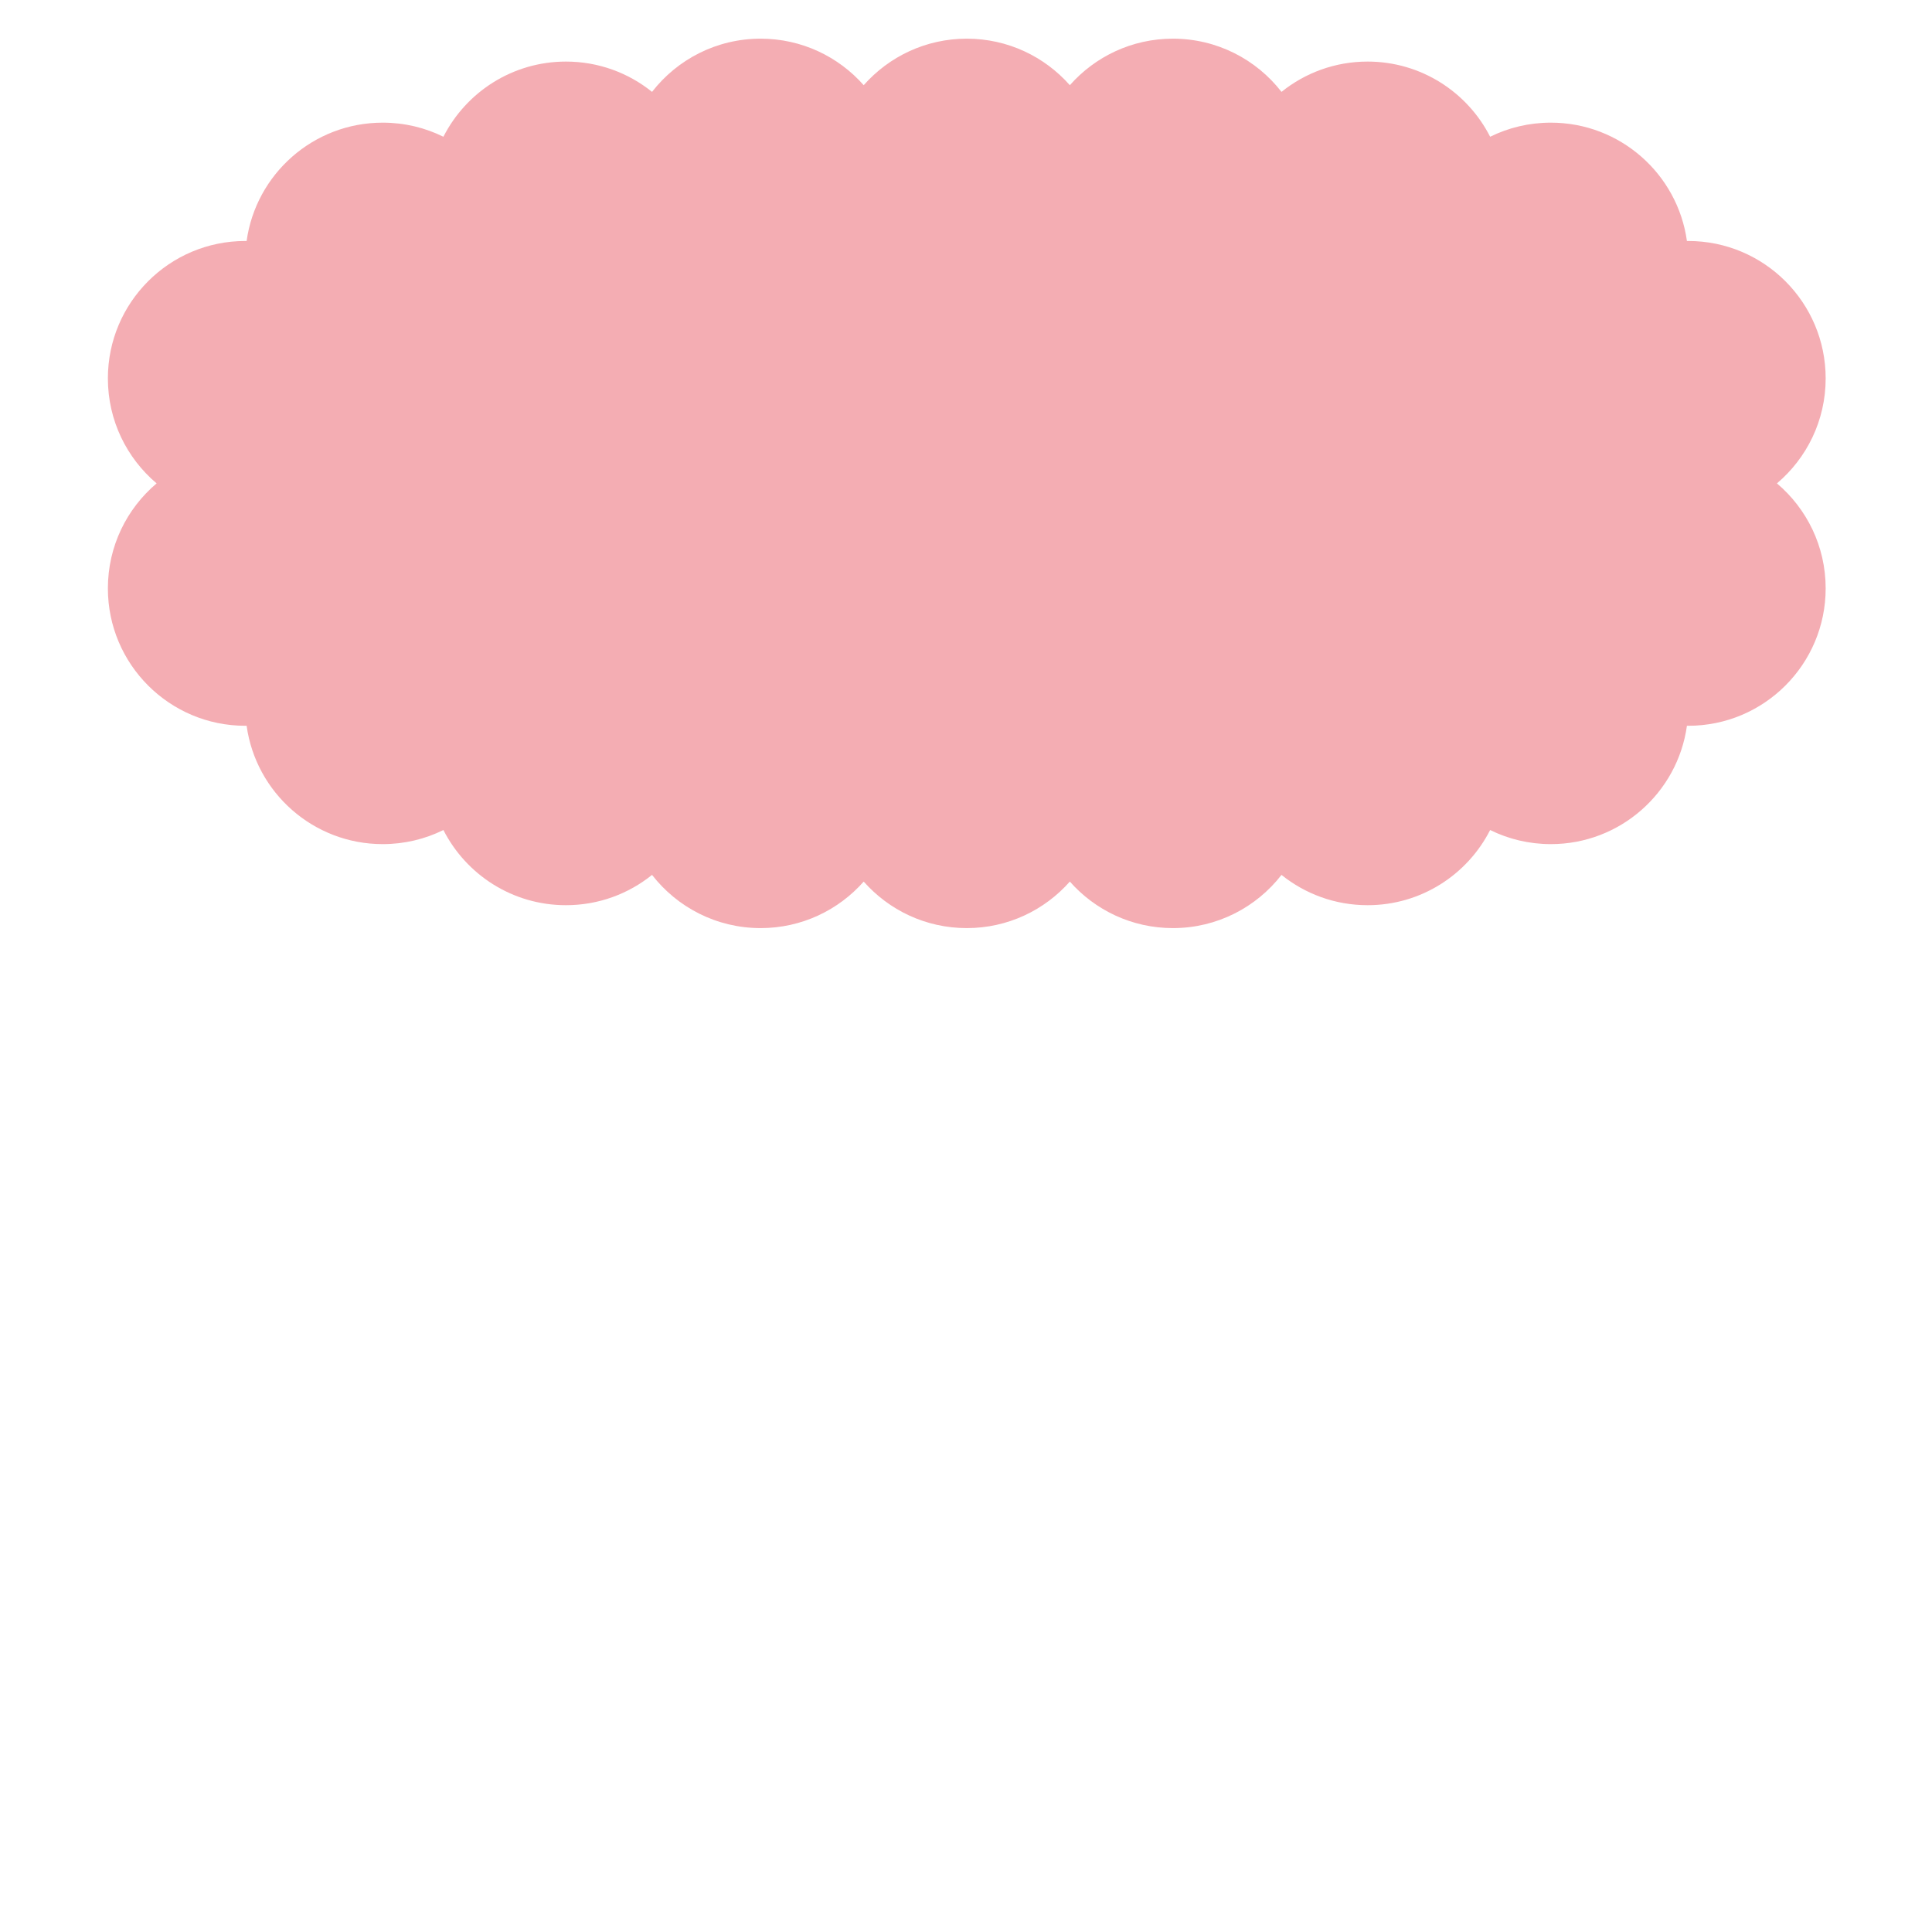 <svg xmlns="http://www.w3.org/2000/svg" fill="none" viewBox="0 0 250 250">
  
<g transform="matrix(0.417,0,0,0.417,0,0)"><path fill="#F4ADB3" d="M236.034 12C248.771 12 260.203 17.584 268.017 26.437C275.831 17.584 287.263 12 300 12C312.737 12 324.169 17.584 331.983 26.437C339.797 17.584 351.229 12 363.966 12C377.669 12 389.863 18.464 397.665 28.509C404.975 22.627 414.265 19.107 424.378 19.107C440.975 19.107 455.358 28.589 462.405 42.432C468.084 39.633 474.476 38.06 481.236 38.06C502.778 38.06 520.59 54.034 523.472 74.783C523.608 74.781 523.744 74.781 523.88 74.781C547.431 74.781 566.523 93.873 566.523 117.425C566.523 130.487 560.65 142.177 551.401 150C560.65 157.822 566.523 169.513 566.523 182.575C566.523 206.127 547.431 225.219 523.88 225.219C523.744 225.219 523.608 225.218 523.472 225.217C520.59 245.966 502.778 261.94 481.236 261.94C474.476 261.94 468.084 260.367 462.405 257.567C455.358 271.41 440.975 280.892 424.378 280.892C414.265 280.892 404.975 277.372 397.665 271.491C389.863 281.536 377.669 288 363.966 288C351.229 288 339.797 282.416 331.983 273.563C324.169 282.416 312.737 288 300 288C287.263 288 275.831 282.416 268.017 273.563C260.203 282.416 248.771 288 236.034 288C222.331 288 210.137 281.536 202.335 271.491C195.025 277.372 185.735 280.892 175.622 280.892C159.025 280.892 144.642 271.41 137.595 257.567C131.916 260.367 125.524 261.94 118.764 261.94C97.222 261.94 79.41 245.966 76.528 225.217C76.392 225.218 76.256 225.219 76.12 225.219C52.569 225.219 33.477 206.127 33.477 182.575C33.477 169.513 39.349 157.822 48.599 150C39.349 142.177 33.477 130.487 33.477 117.425C33.477 93.873 52.569 74.781 76.12 74.781C76.256 74.781 76.392 74.781 76.528 74.783C79.41 54.034 97.222 38.06 118.764 38.06C125.524 38.06 131.916 39.633 137.595 42.432C144.642 28.59 159.025 19.107 175.622 19.107C185.735 19.107 195.025 22.627 202.335 28.509C210.137 18.464 222.331 12 236.034 12Z"></path></g></svg>